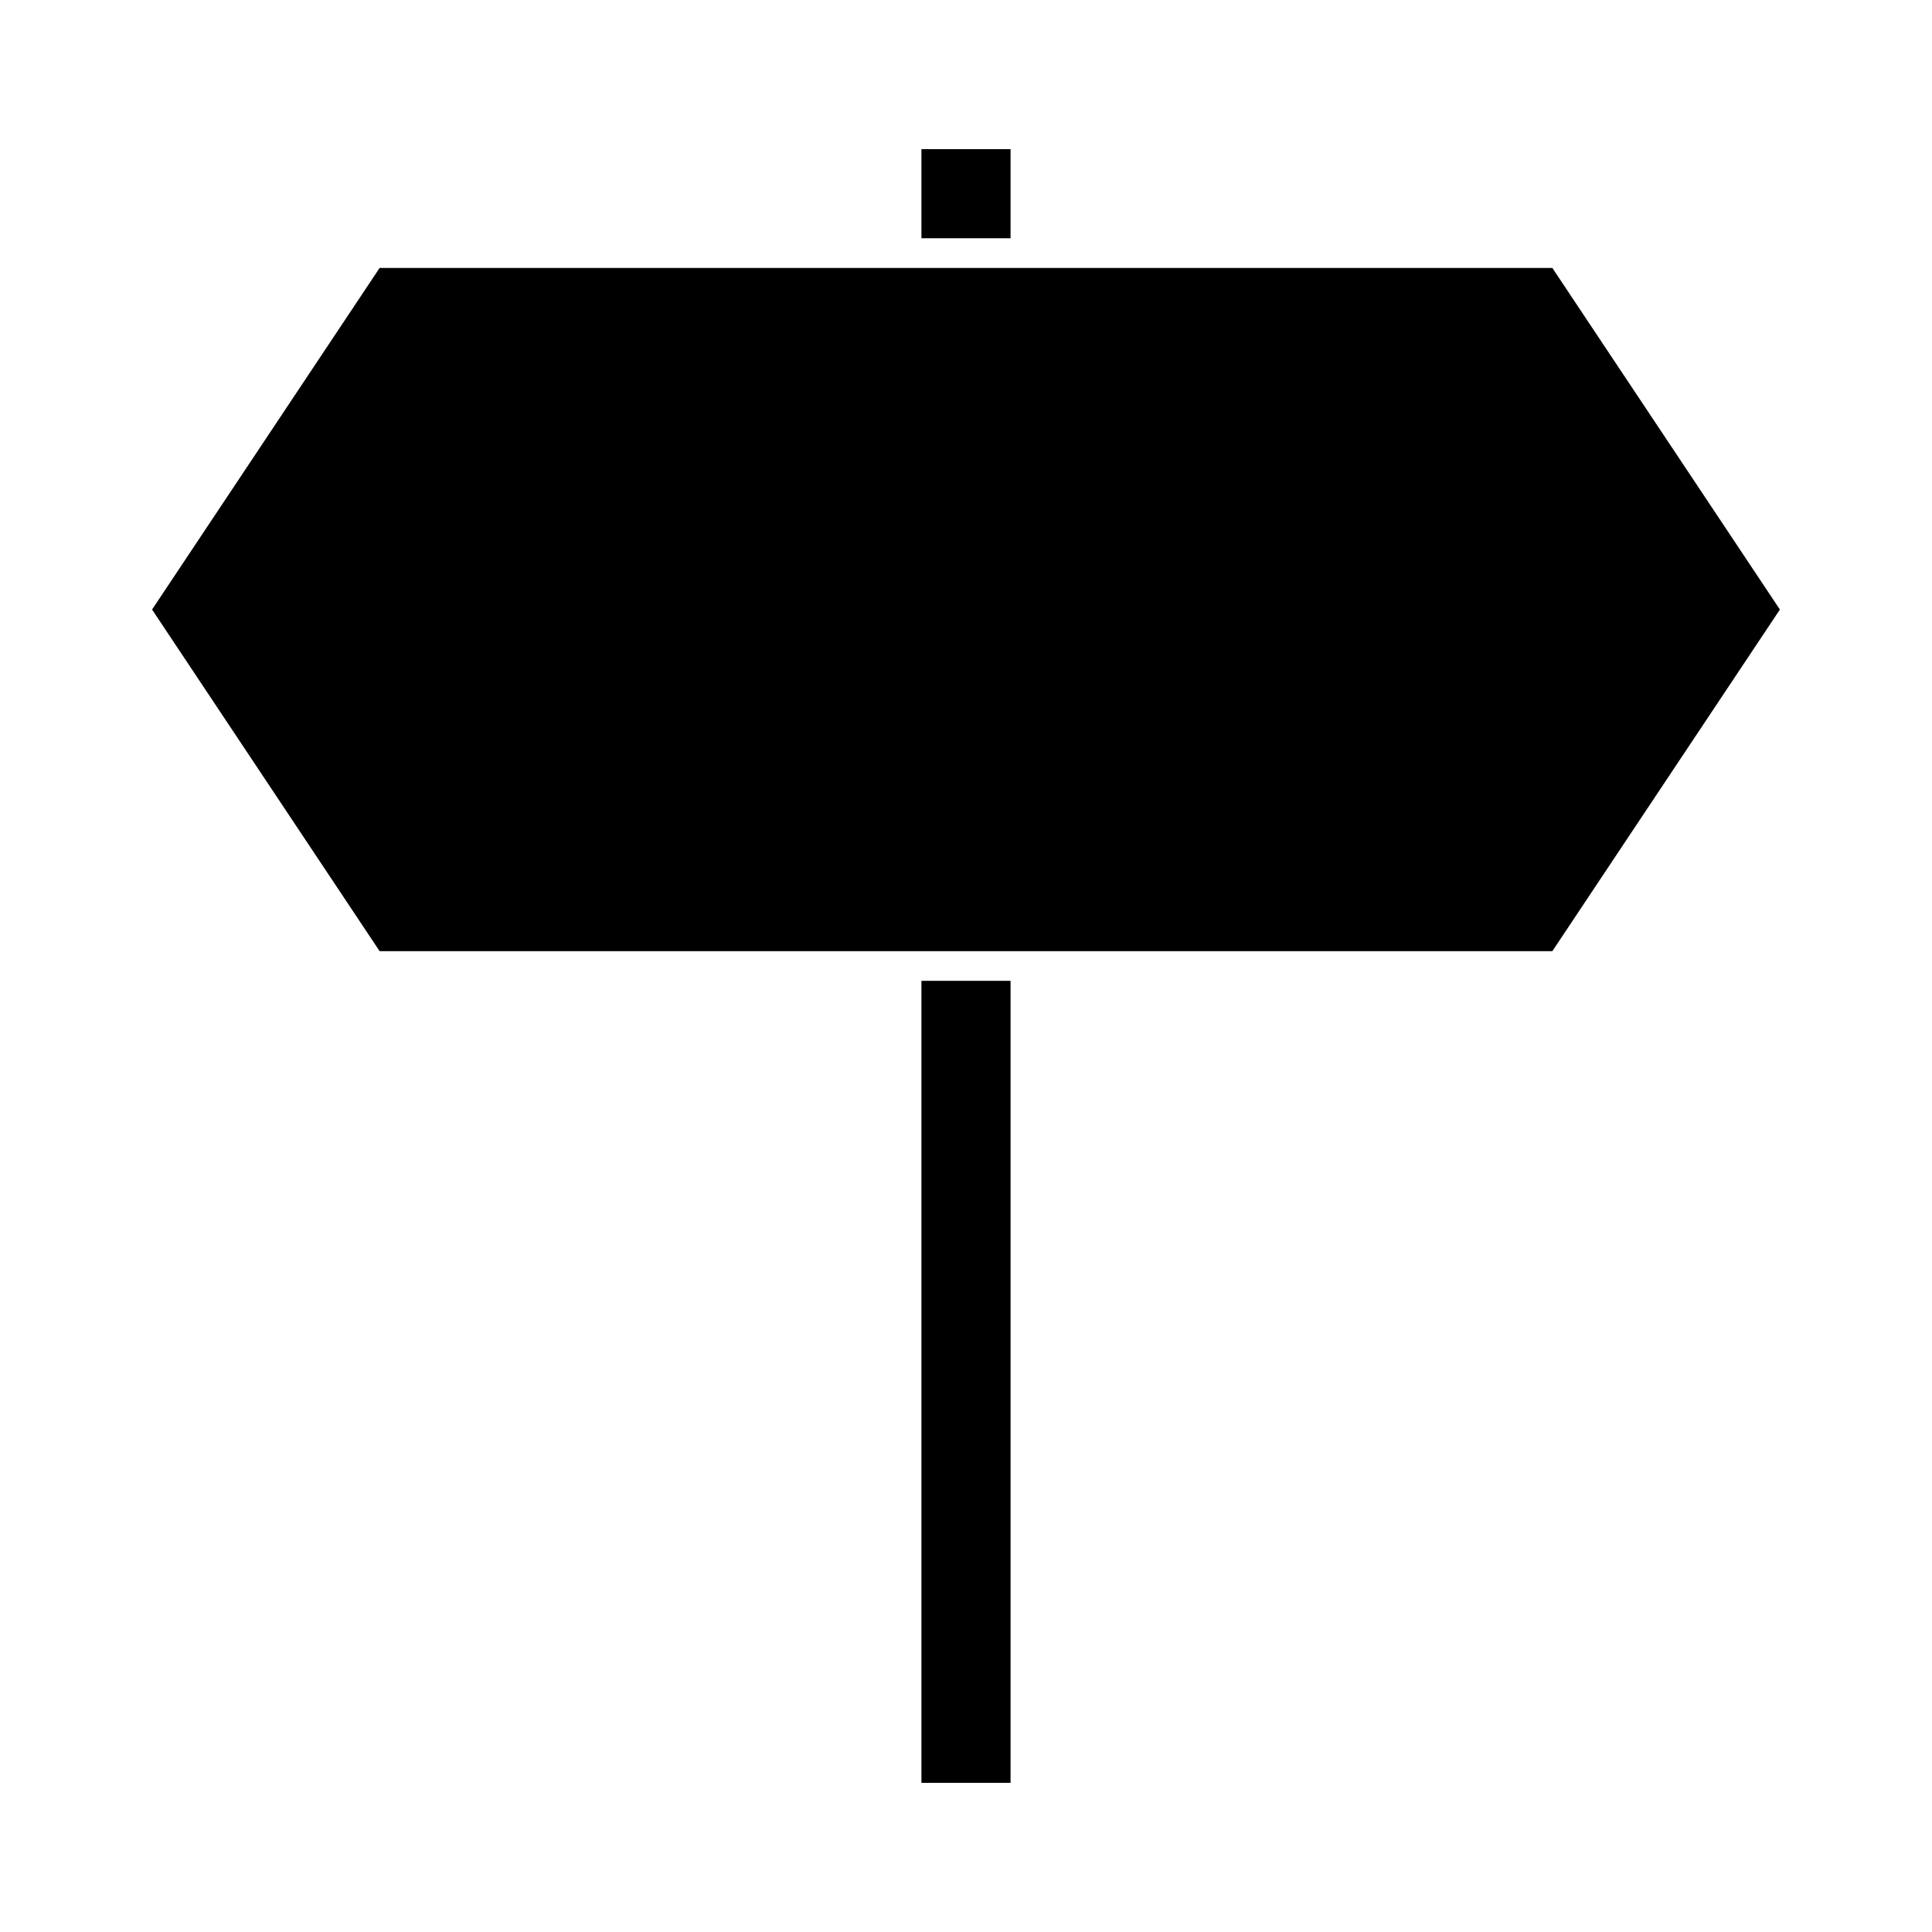 <?xml version="1.0" encoding="UTF-8"?>
<!-- Uploaded to: ICON Repo, www.svgrepo.com, Generator: ICON Repo Mixer Tools -->
<svg fill="#000000" width="800px" height="800px" version="1.1" viewBox="144 144 512 512" xmlns="http://www.w3.org/2000/svg">
 <g>
  <path d="m388.19 403.93h23.617v212.54h-23.617z"/>
  <path d="m555.39 215.01h-310.79l-60.301 90.527 60.301 90.527h310.79l60.301-90.527z"/>
  <path d="m388.19 183.52h23.617v23.617h-23.617z"/>
 </g>
</svg>